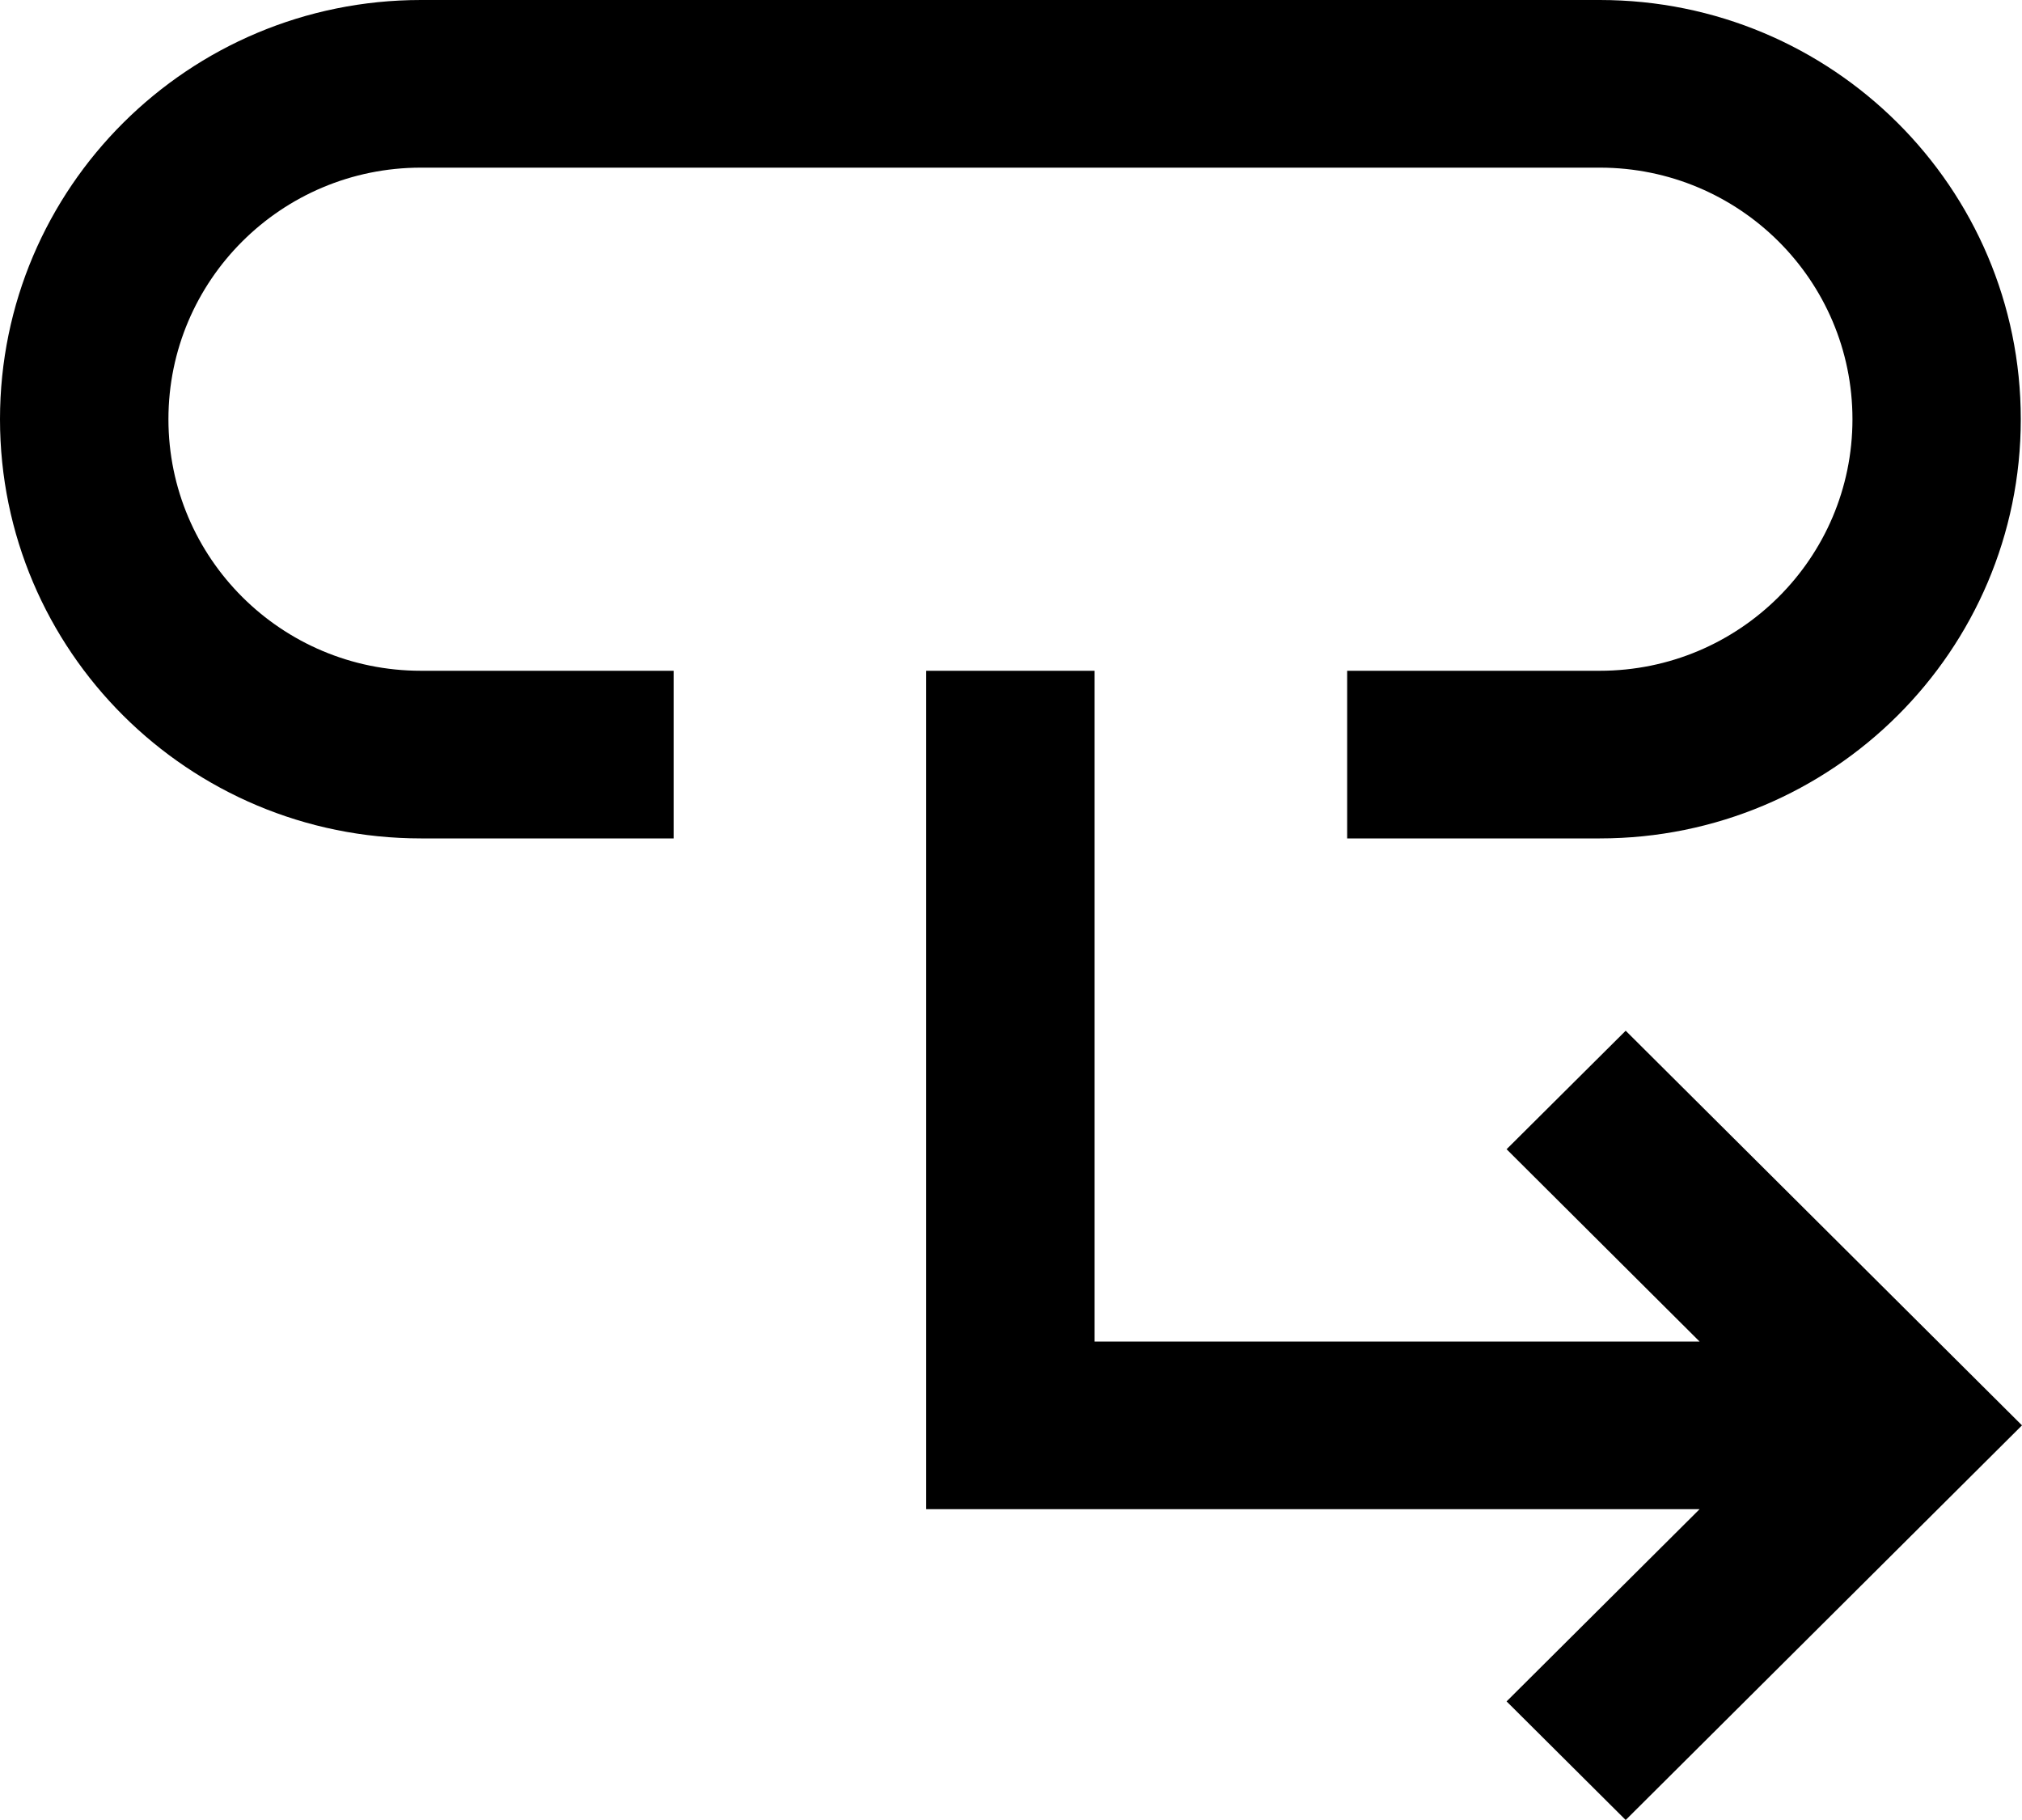 <?xml version="1.0" encoding="UTF-8"?> <svg xmlns="http://www.w3.org/2000/svg" width="20" height="18" viewBox="0 0 20 18" fill="none"><path d="M6.663 6.634V8.292H4.164C1.864 8.292 0 6.436 0 4.146C0 1.856 1.864 0 4.164 0H15.824C18.124 0 19.988 1.856 19.988 4.146C19.988 6.436 18.124 8.292 15.824 8.292H13.325V6.634H15.824C17.204 6.634 18.323 5.52 18.323 4.146C18.323 2.772 17.204 1.658 15.824 1.658H4.164C2.784 1.658 1.666 2.772 1.666 4.146C1.666 5.52 2.784 6.634 4.164 6.634H6.663ZM16.811 13.268L14.902 11.366L16.08 10.194L20 14.097L16.08 18L14.902 16.827L16.811 14.926H9.161V6.634H10.827V13.268H16.811Z" fill="black"></path></svg> 